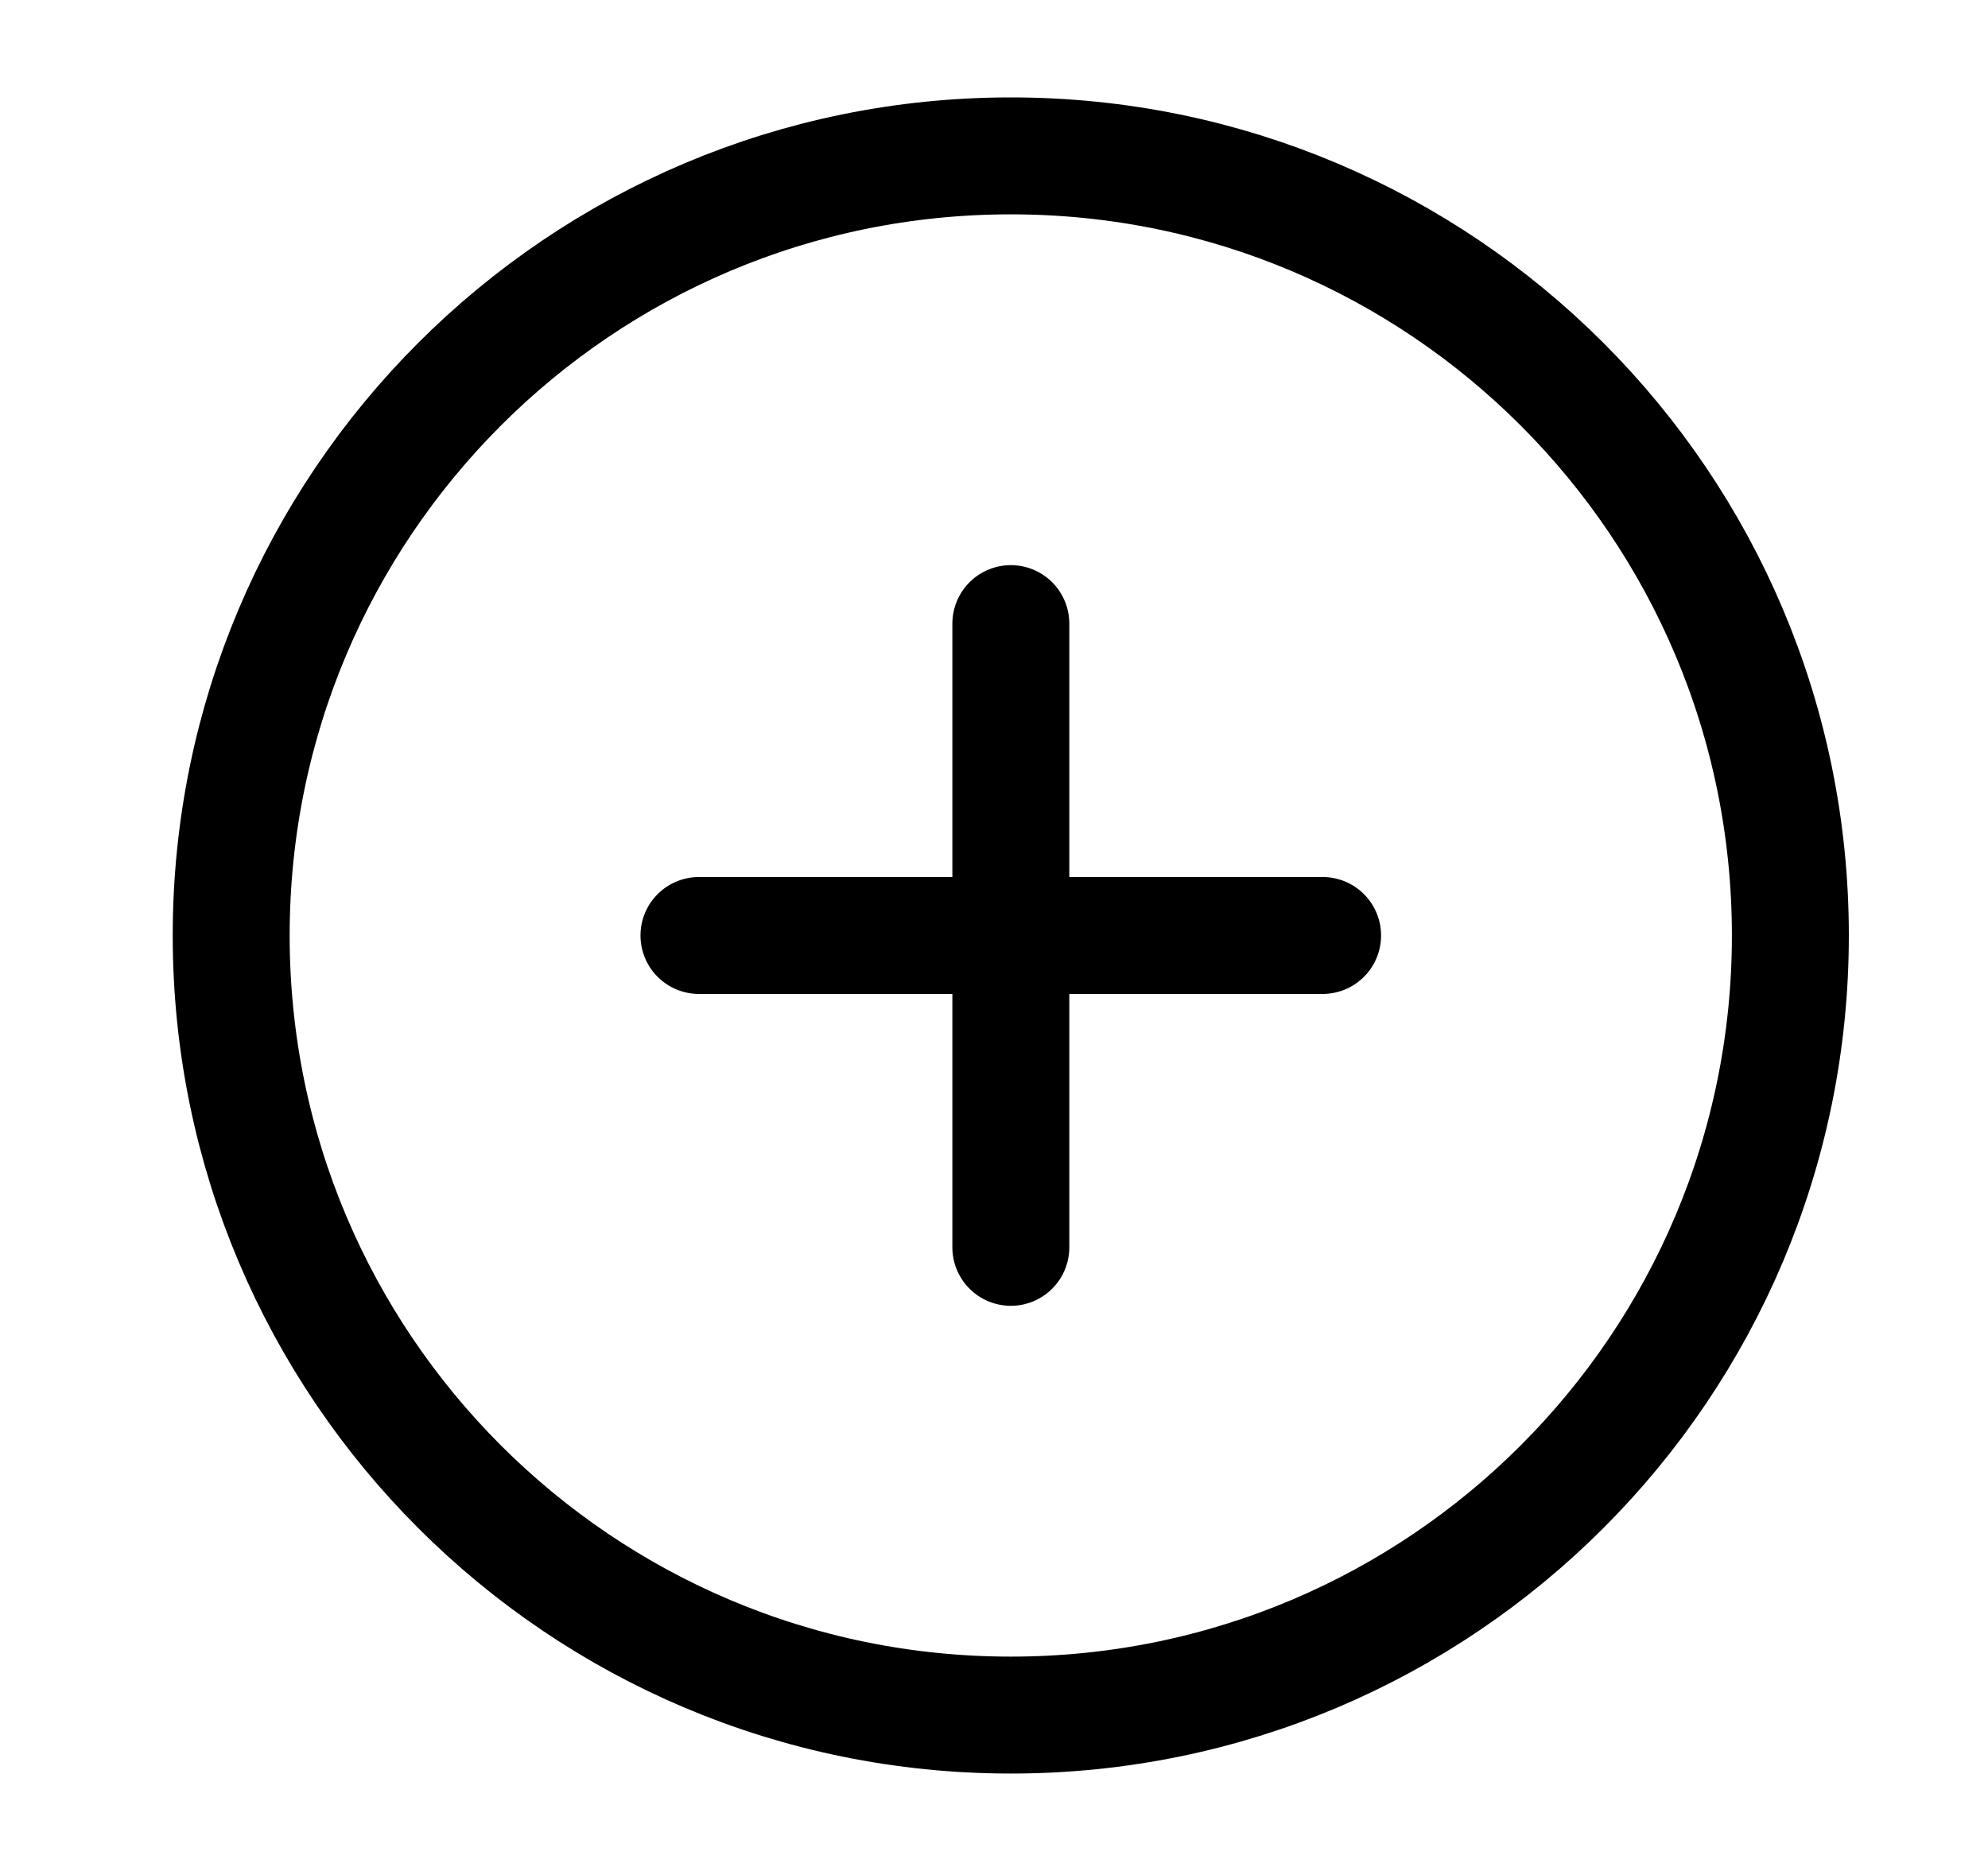 <svg width="17" height="16" viewBox="0 0 17 16" fill="none" xmlns="http://www.w3.org/2000/svg">
<path d="M8.644 5.333V10.667M5.977 8H11.31M15.31 8C15.31 11.682 12.326 14.667 8.644 14.667C4.962 14.667 1.977 11.682 1.977 8C1.977 4.318 4.962 1.333 8.644 1.333C12.326 1.333 15.31 4.318 15.31 8Z" stroke="black" stroke-linecap="round" stroke-linejoin="round"/>
</svg>
